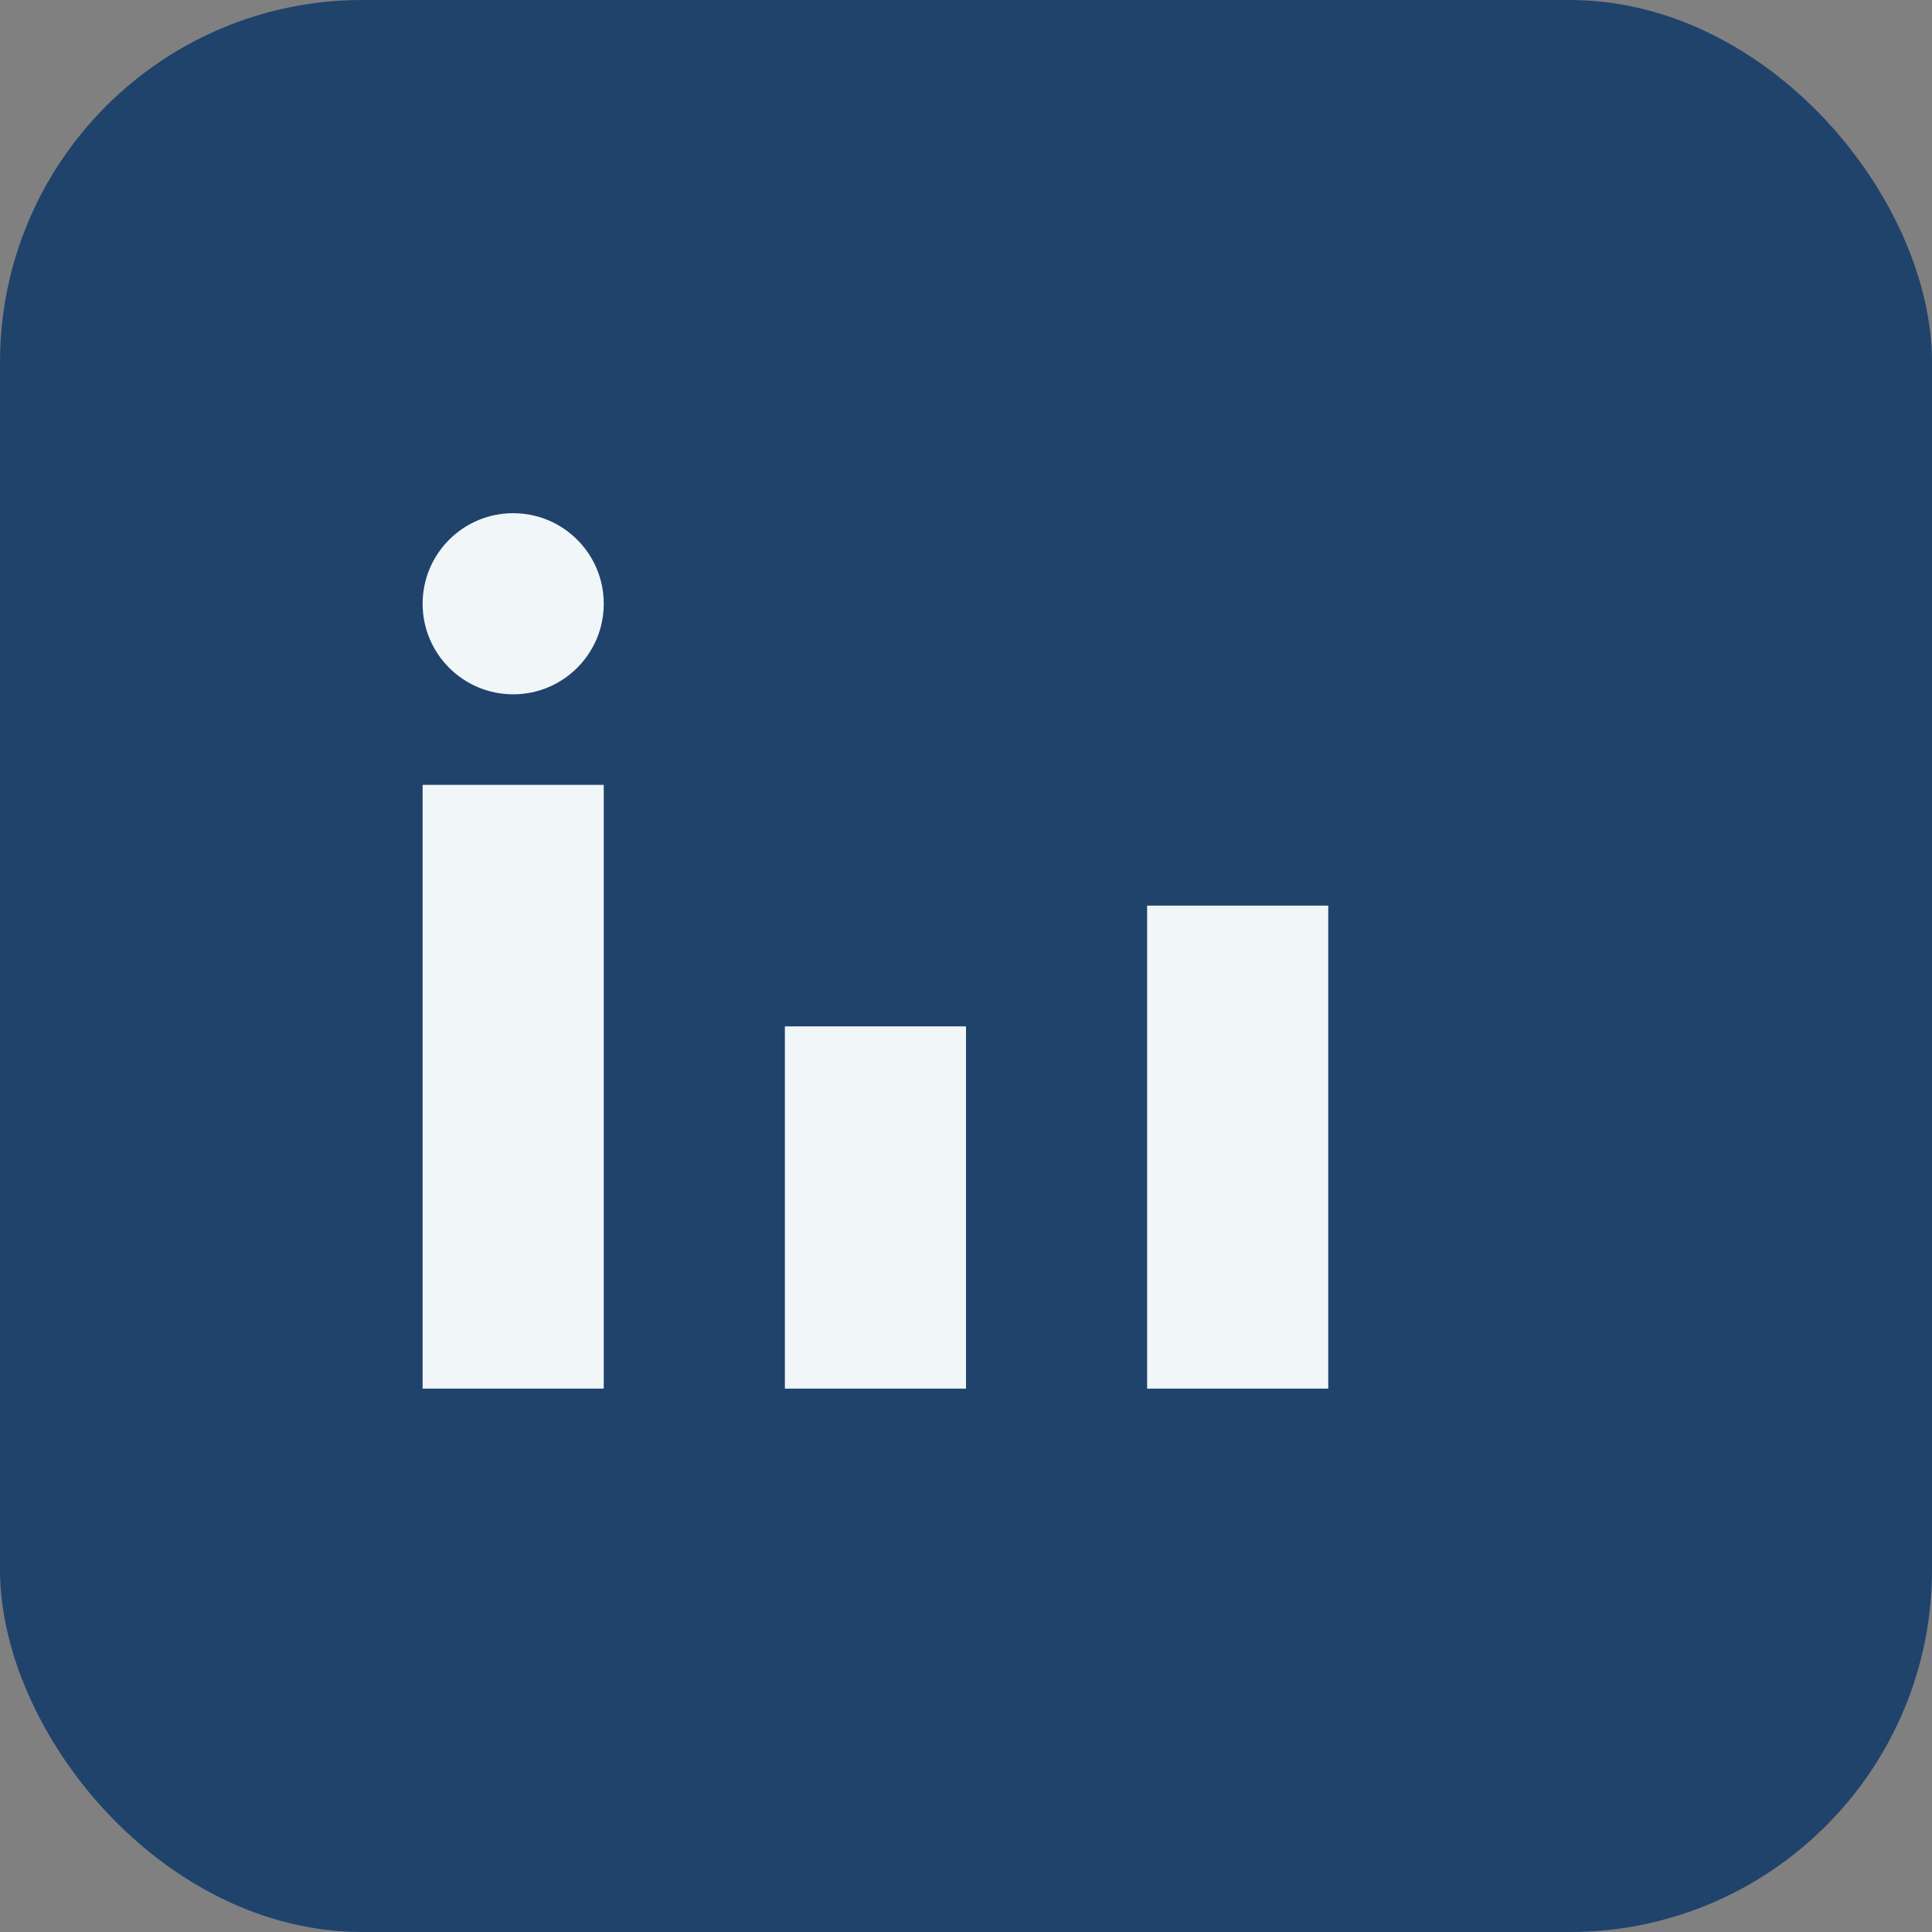 <?xml version="1.0" encoding="UTF-8"?>
<svg xmlns="http://www.w3.org/2000/svg" width="32" height="32" viewBox="0 0 32 32"><rect x="0" y="0" width="32" height="32" fill="#808080" stroke="none"/><rect rx="6" width="32" height="32" fill="#20436C"/><rect x="7" y="13" width="3" height="10" fill="#F1F6F9"/><rect x="13" y="17" width="3" height="6" fill="#F1F6F9"/><rect x="19" y="15" width="3" height="8" fill="#F1F6F9"/><circle cx="8.5" cy="10" r="1.5" fill="#F1F6F9"/></svg>